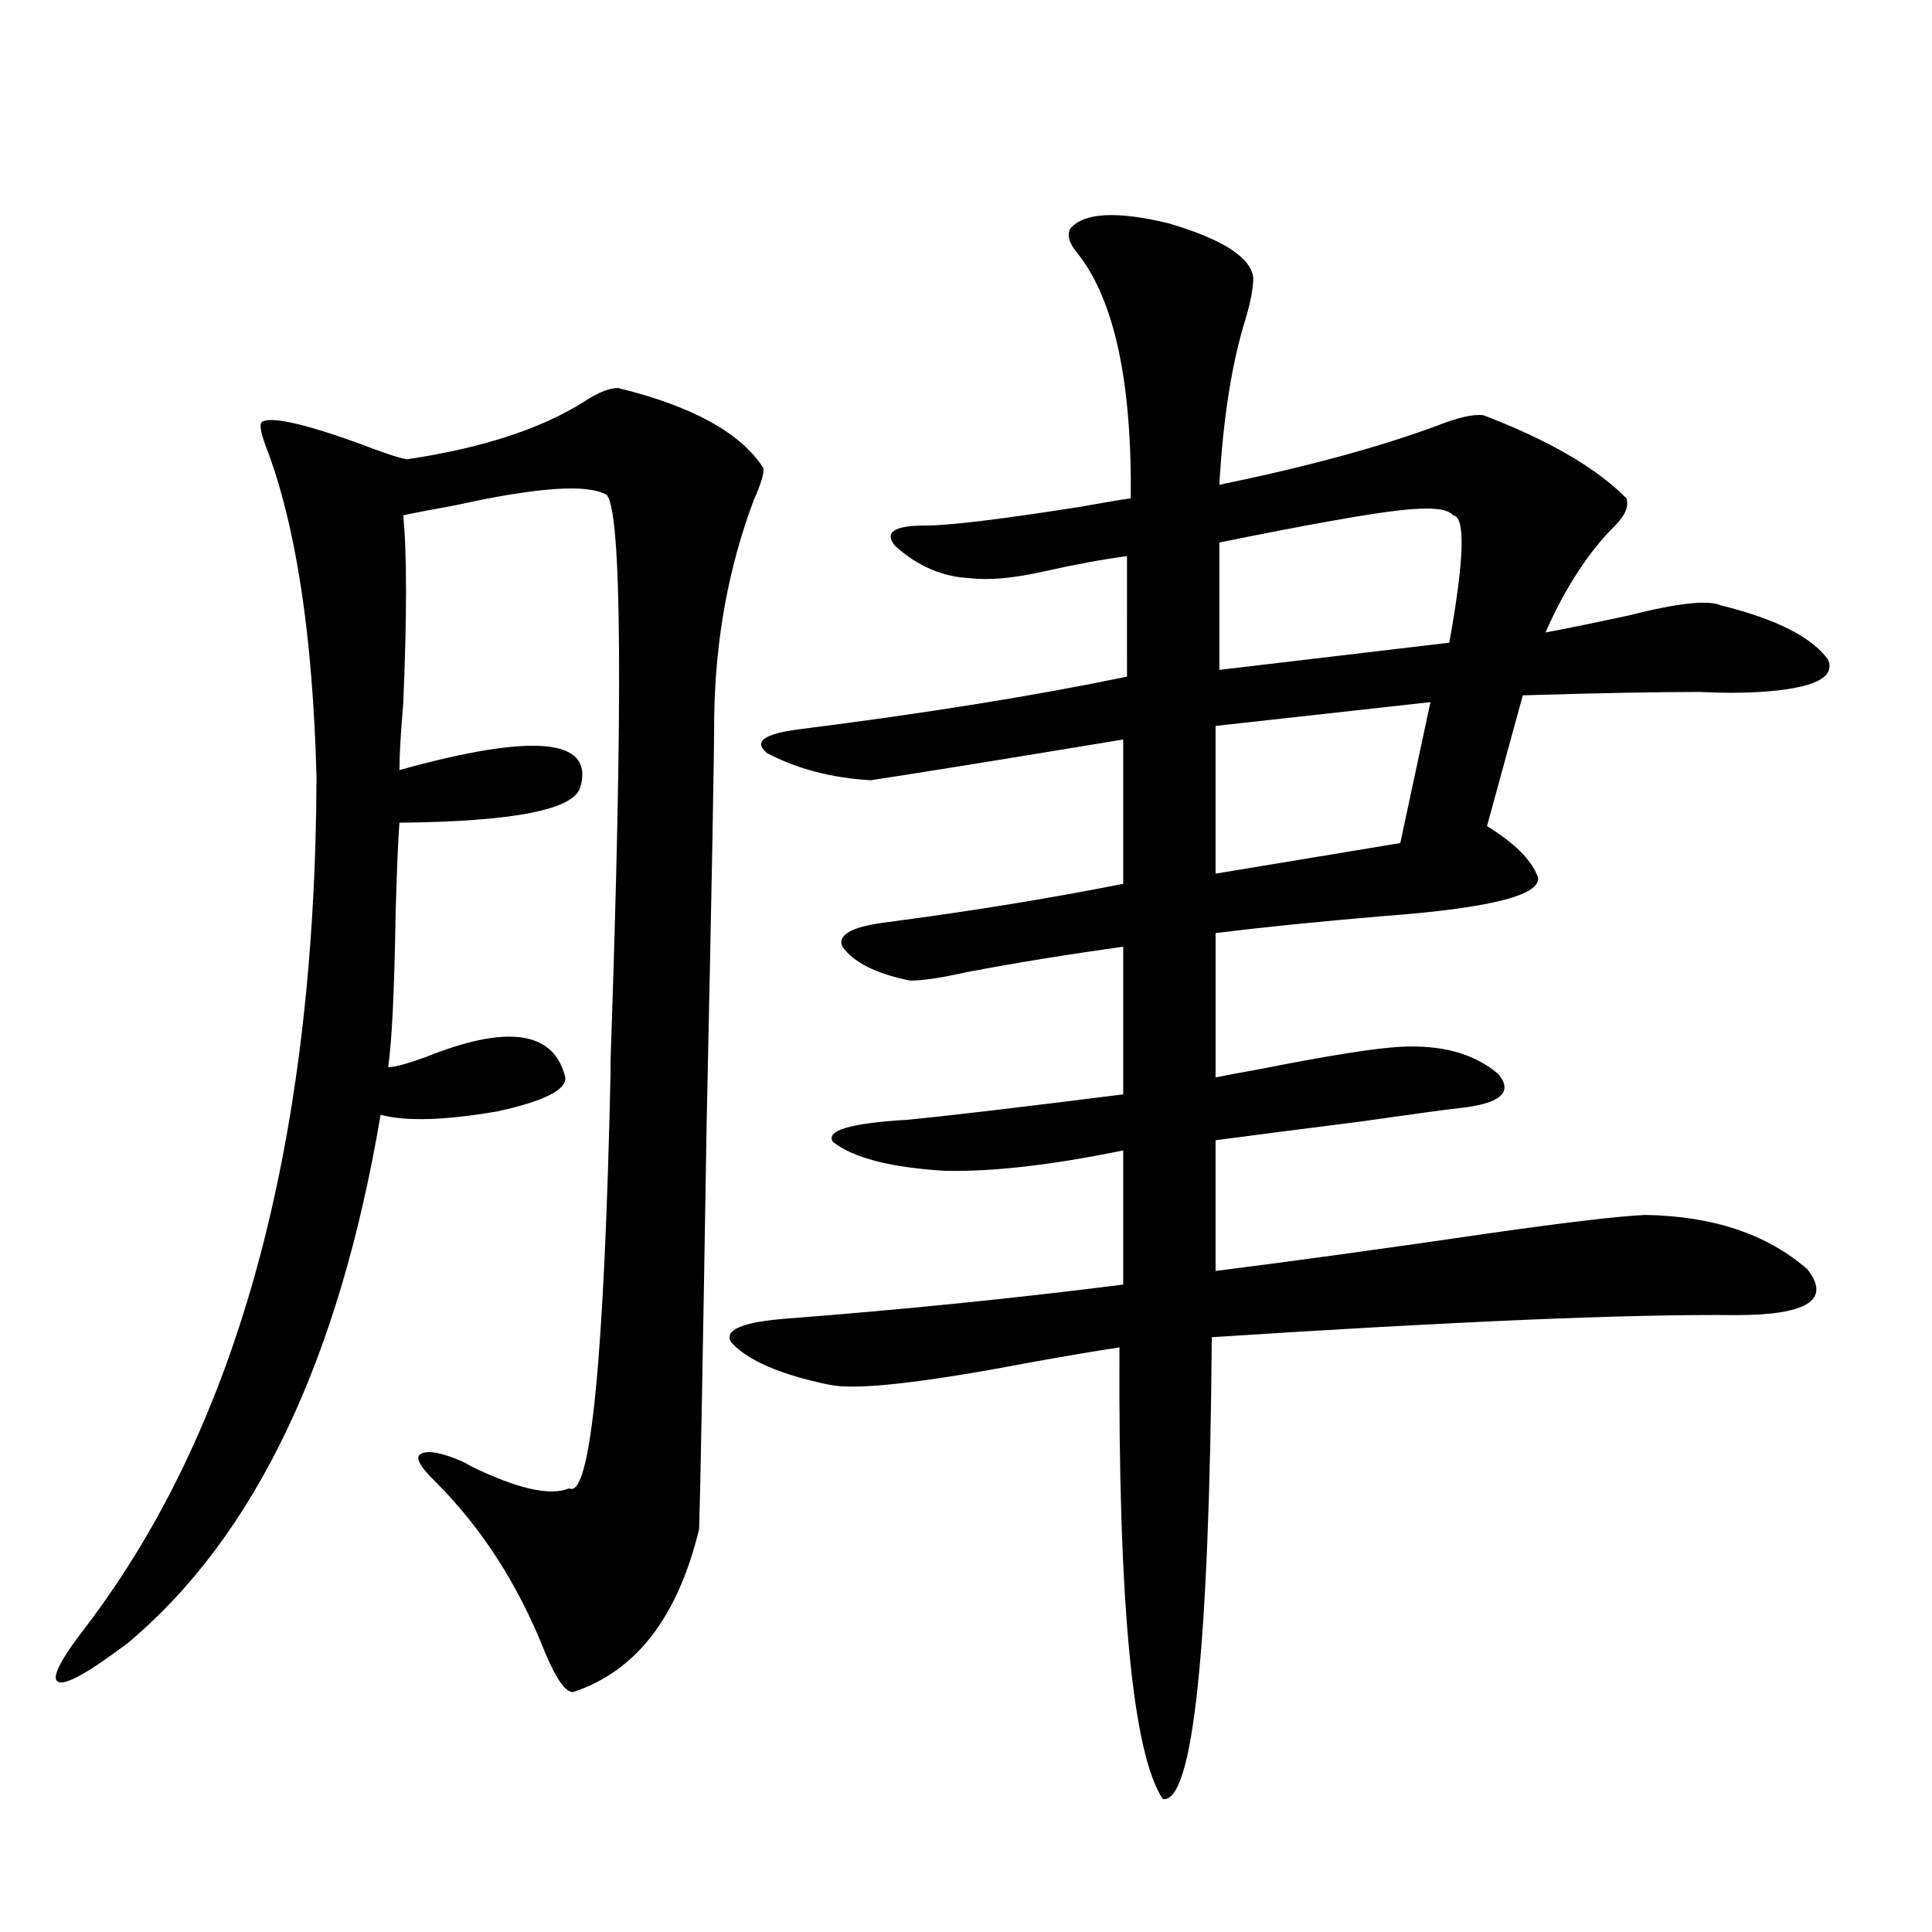 <?xml version="1.0" encoding="utf-8"?>
<!-- Generator: Adobe Illustrator 16.0.0, SVG Export Plug-In . SVG Version: 6.00 Build 0)  -->
<!DOCTYPE svg PUBLIC "-//W3C//DTD SVG 1.1//EN" "http://www.w3.org/Graphics/SVG/1.1/DTD/svg11.dtd">
<svg version="1.1" id="图层_1" xmlns="http://www.w3.org/2000/svg" xmlns:xlink="http://www.w3.org/1999/xlink" x="0px" y="0px"
	 width="1000px" height="1000px" viewBox="0 0 1000 1000" enable-background="new 0 0 1000 1000" xml:space="preserve">
<path d="M361.869,791.453c-11.066,45.703-32.85,73.828-65.364,84.375c-3.902,0-8.78-7.031-14.634-21.094
	c-13.658-34.565-32.529-63.857-56.584-87.891c-7.805-7.607-10.411-12.305-7.805-14.063c3.247-2.334,10.396-1.167,21.463,3.516
	c1.296,0.591,2.927,1.47,4.878,2.637c24.055,11.729,40.975,15.532,50.73,11.426c11.052,5.864,18.201-65.615,21.463-214.453v-7.031
	c6.494-186.328,5.854-283.887-1.951-292.676c-9.756-5.85-35.776-4.092-78.047,5.273c-13.018,2.349-22.118,4.106-27.316,5.273
	c1.951,19.927,1.951,52.446,0,97.559c-1.311,15.244-1.951,26.67-1.951,34.277c69.587-19.336,100.806-16.396,93.656,8.789
	c-3.262,11.729-34.48,17.881-93.656,18.457c-0.655,8.213-1.311,23.442-1.951,45.703c-0.655,41.021-1.951,67.979-3.902,80.859
	c3.247,0,9.756-1.758,19.512-5.273c42.271-16.987,66.34-13.472,72.193,10.547c0.641,6.455-11.066,12.305-35.121,17.578
	c-27.316,4.697-47.483,5.273-60.486,1.758c-21.463,127.153-65.044,218.271-130.729,273.34C46.1,865.57,34.072,872.313,30.17,870.555
	s0.976-11.426,14.634-29.004C123.491,737.84,163.17,591.365,163.825,402.098c-1.951-73.828-10.731-130.957-26.341-171.387
	c-2.606-7.031-3.262-11.123-1.951-12.305c4.543-2.925,20.808,0.591,48.779,10.547c13.658,5.273,22.438,8.213,26.341,8.789
	c39.023-5.85,69.587-15.82,91.705-29.883c7.149-4.683,13.003-7.031,17.561-7.031c38.368,9.38,63.413,23.154,75.12,41.309
	c0.641,2.349-0.976,7.91-4.878,16.699c-13.018,34.58-19.847,71.782-20.487,111.621c0,19.927-1.311,89.951-3.902,210.059
	C363.82,701.229,362.51,771.541,361.869,791.453z M554.06,118.211c7.149-8.198,24.055-9.077,50.73-2.637
	c27.957,8.213,42.591,17.578,43.901,28.125c0,5.273-1.311,12.305-3.902,21.094c-7.164,22.852-11.707,51.567-13.658,86.133
	c45.518-9.365,83.245-19.624,113.168-30.762c10.396-4.092,18.201-5.85,23.414-5.273c33.811,12.896,58.535,27.246,74.145,43.066
	c1.296,4.106-0.655,8.789-5.854,14.063c-13.658,13.486-25.7,31.943-36.097,55.371c12.348-2.334,26.661-5.273,42.926-8.789
	c25.365-6.44,41.295-8.198,47.804-5.273c28.612,7.031,47.148,16.411,55.608,28.125c3.902,9.38-7.805,14.941-35.121,16.699
	c-9.756,0.591-20.167,0.591-31.219,0c-22.773,0-53.337,0.591-91.705,1.758l-18.536,67.676c14.299,8.789,23.079,17.578,26.341,26.367
	c1.951,9.38-24.725,16.123-79.998,20.215c-34.48,2.939-63.413,5.864-86.827,8.789v74.707c5.854-1.167,13.658-2.637,23.414-4.395
	c35.762-7.031,59.831-10.835,72.193-11.426c21.463-1.167,38.368,3.516,50.73,14.063c7.805,9.38,1.296,15.244-19.512,17.578
	c-5.854,0.591-23.094,2.939-51.706,7.031c-32.529,4.106-57.56,7.334-75.12,9.668v67.676c41.615-5.273,88.443-11.714,140.484-19.336
	c40.975-5.85,68.291-9.077,81.949-9.668c35.121,0.591,63.078,9.971,83.9,28.125c12.348,15.82,0,23.73-37.072,23.73
	c-54.633-0.576-145.042,3.228-271.213,11.426c-1.311,161.719-9.756,241.397-25.365,239.063
	c-15.609-23.441-23.094-101.362-22.438-233.789c-11.707,1.758-27.316,4.395-46.828,7.91
	c-55.288,10.547-89.754,14.365-103.412,11.426c-25.365-5.273-42.285-12.593-50.73-21.973c-3.902-6.44,5.854-10.547,29.268-12.305
	c60.486-4.683,118.366-10.547,173.654-17.578v-69.434c-37.072,7.622-67.971,11.138-92.681,10.547
	c-27.972-1.758-47.163-6.729-57.56-14.941c-3.902-5.85,8.78-9.668,38.048-11.426c18.856-1.758,56.249-6.152,112.192-13.184v-76.465
	c-29.268,4.106-56.264,8.501-80.974,13.184c-13.018,2.939-22.773,4.395-29.268,4.395c-17.561-3.516-29.268-9.365-35.121-17.578
	c-2.606-5.85,4.223-9.956,20.487-12.305c44.877-5.85,86.492-12.593,124.875-20.215v-74.707
	c-63.748,10.547-107.314,17.578-130.729,21.094c-20.167-1.167-38.048-5.85-53.657-14.063c-7.164-5.85-1.631-9.956,16.585-12.305
	c65.029-8.198,121.613-17.275,169.752-27.246V287.84c-13.018,1.758-27.316,4.395-42.926,7.91s-28.292,4.697-38.048,3.516
	c-14.313-0.576-27.316-6.152-39.023-16.699c-5.854-7.031-0.655-10.547,15.609-10.547c12.348,0,39.023-3.213,79.998-9.668
	c13.003-2.334,21.783-3.804,26.341-4.395c0.641-60.342-8.46-102.529-27.316-126.563C553.404,126.121,552.108,121.727,554.06,118.211
	z M740.396,363.426L629.18,375.73v76.465l95.607-15.82L740.396,363.426z M752.104,266.746c-2.606-3.516-11.707-4.395-27.316-2.637
	c-16.265,1.758-47.483,7.334-93.656,16.699v65.918l119.021-14.063C757.957,289.31,758.598,267.337,752.104,266.746z"/>
</svg>
